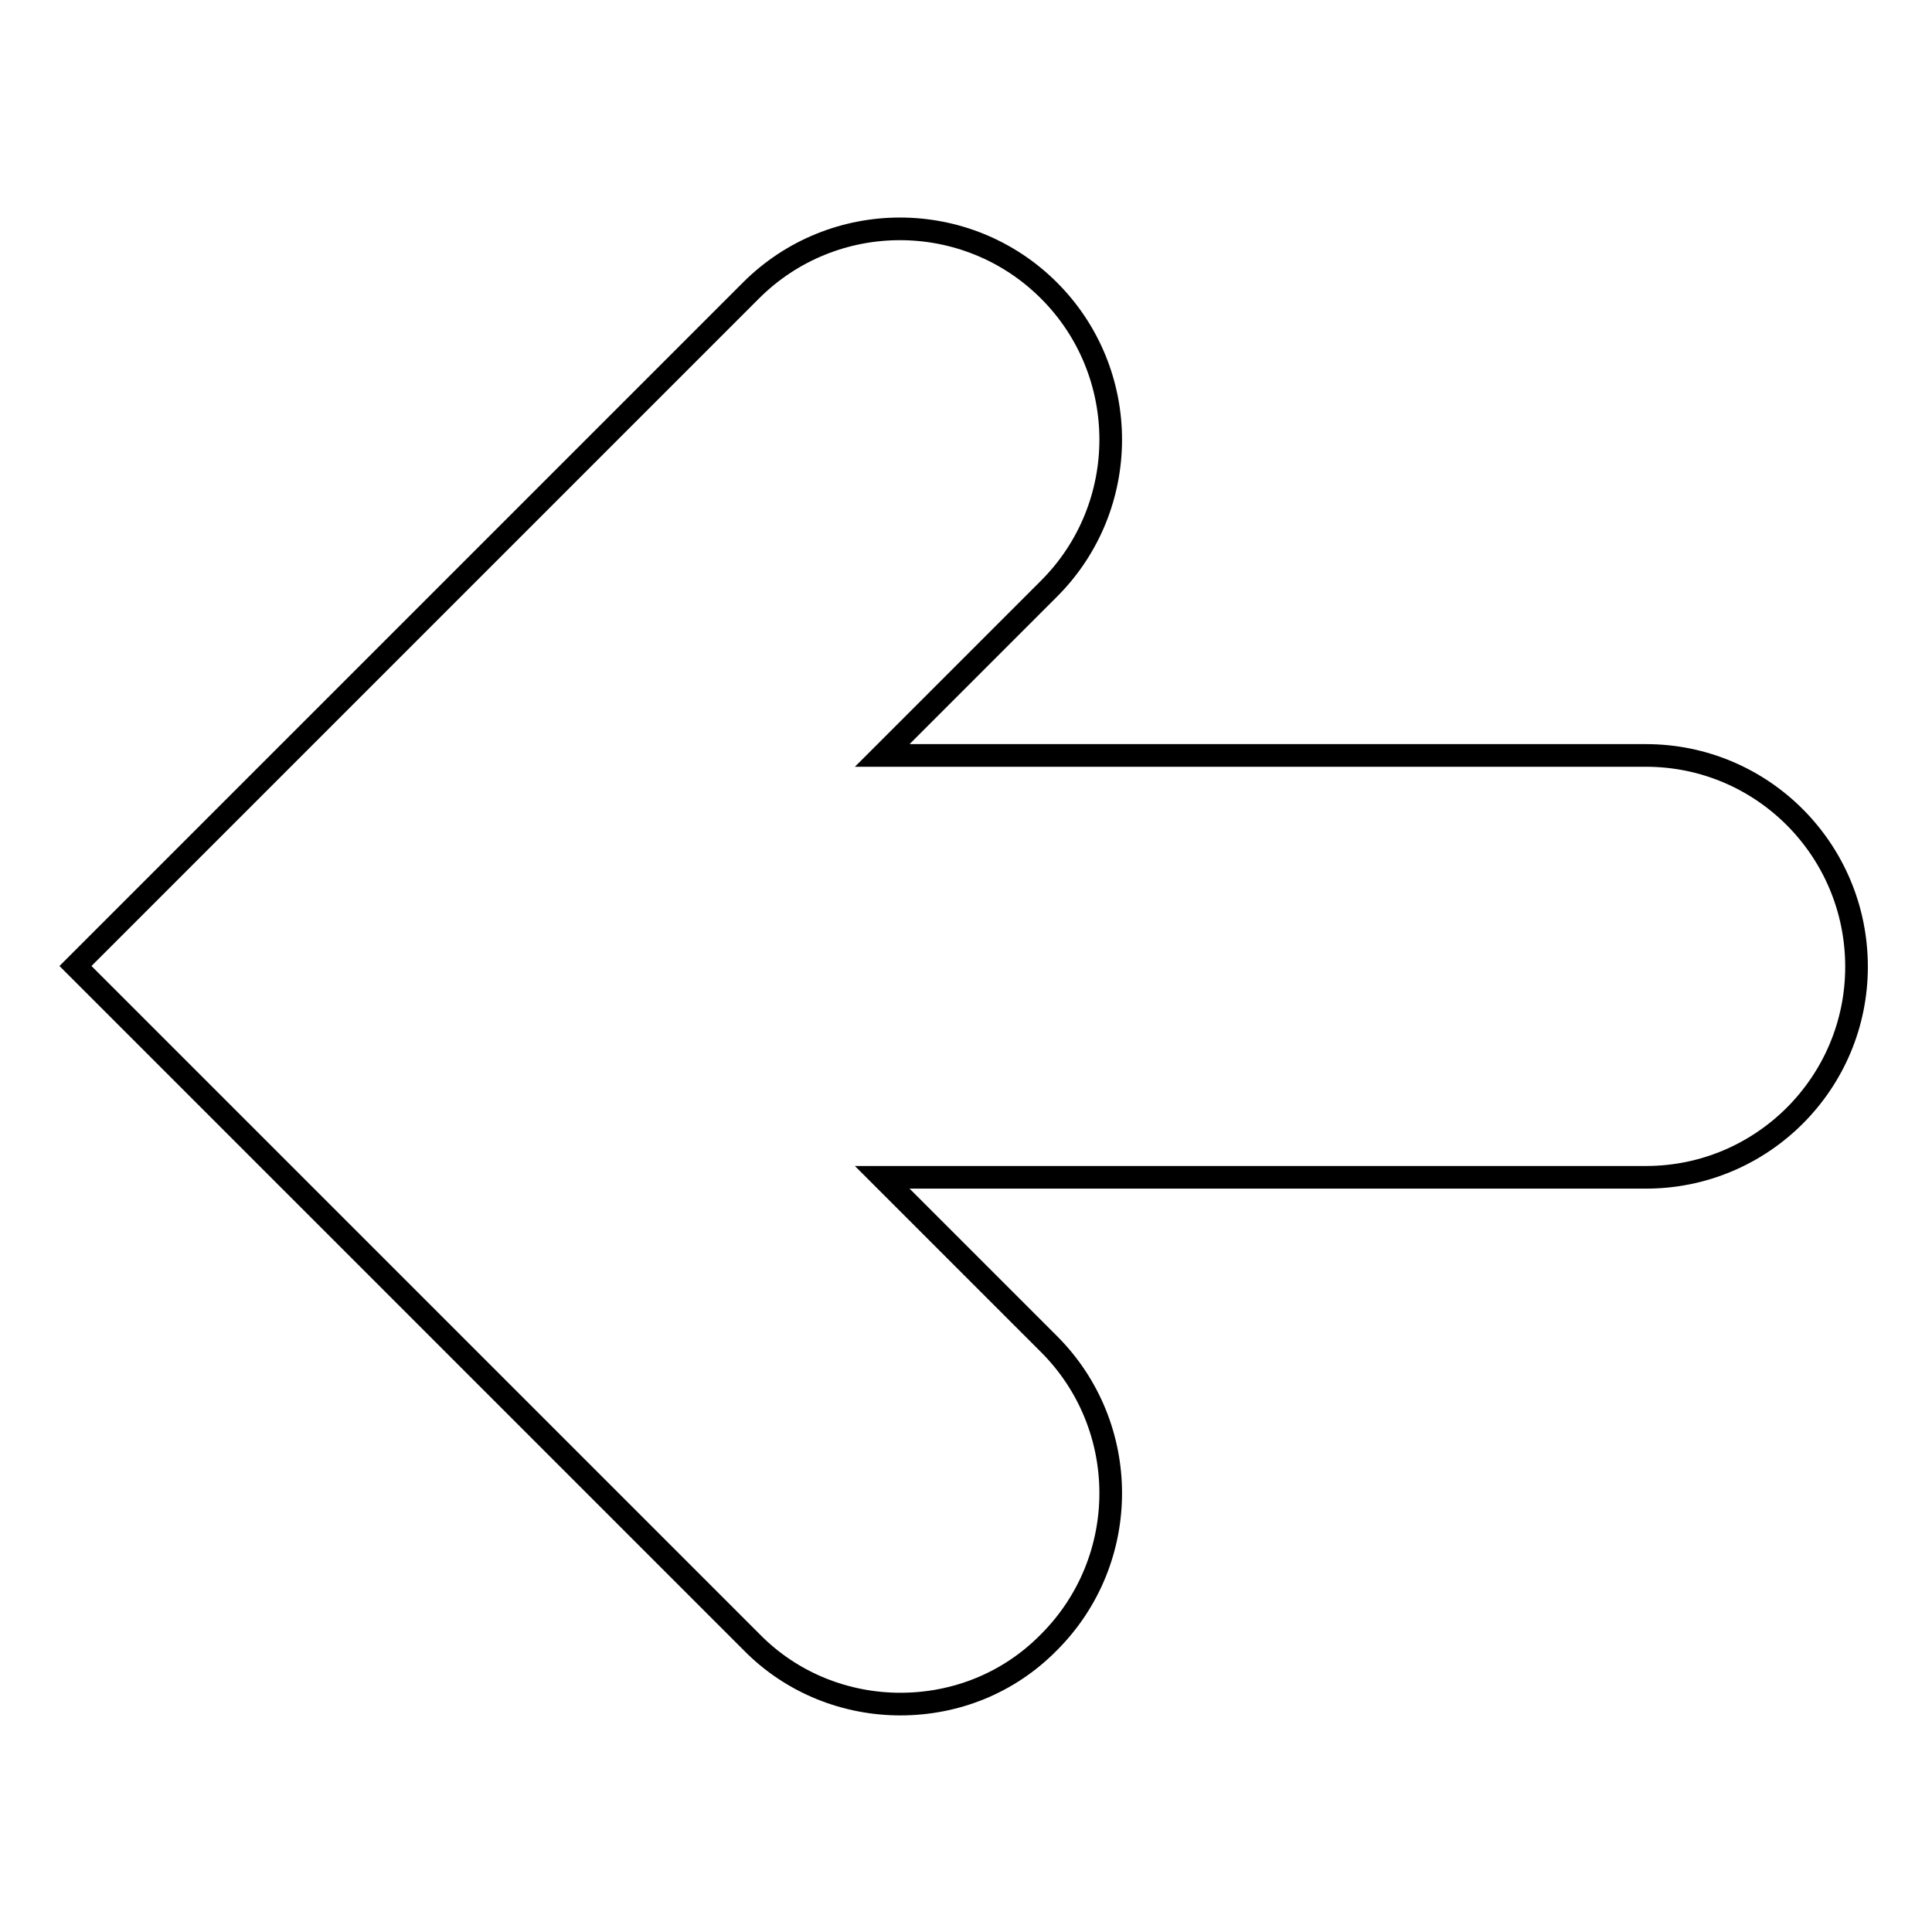 <?xml version="1.0" encoding="utf-8"?>
<!-- Svg Vector Icons : http://www.onlinewebfonts.com/icon -->
<!DOCTYPE svg PUBLIC "-//W3C//DTD SVG 1.1//EN" "http://www.w3.org/Graphics/SVG/1.1/DTD/svg11.dtd">
<svg version="1.1" xmlns="http://www.w3.org/2000/svg" xmlns:xlink="http://www.w3.org/1999/xlink" x="0px" y="0px" viewBox="0 0 256 256" enable-background="new 0 0 256 256" xml:space="preserve">
<g><g><path stroke-width="3" fill-opacity="0" stroke="#000000"  d="M218.1,100.1H116.9l22.1-22.1c10.9-10.9,10.9-28.6,0-39.5c-10.9-10.9-28.6-10.9-39.5,0L10,128l89.6,89.6c5.4,5.5,12.6,8.2,19.7,8.2c7.2,0,14.3-2.7,19.7-8.2c10.9-10.9,10.9-28.6,0-39.5l-22.1-22.1h101.2c15.4,0,27.9-12.5,27.9-27.9C246,112.6,233.5,100.1,218.1,100.1L218.1,100.1z"/></g></g>
</svg>